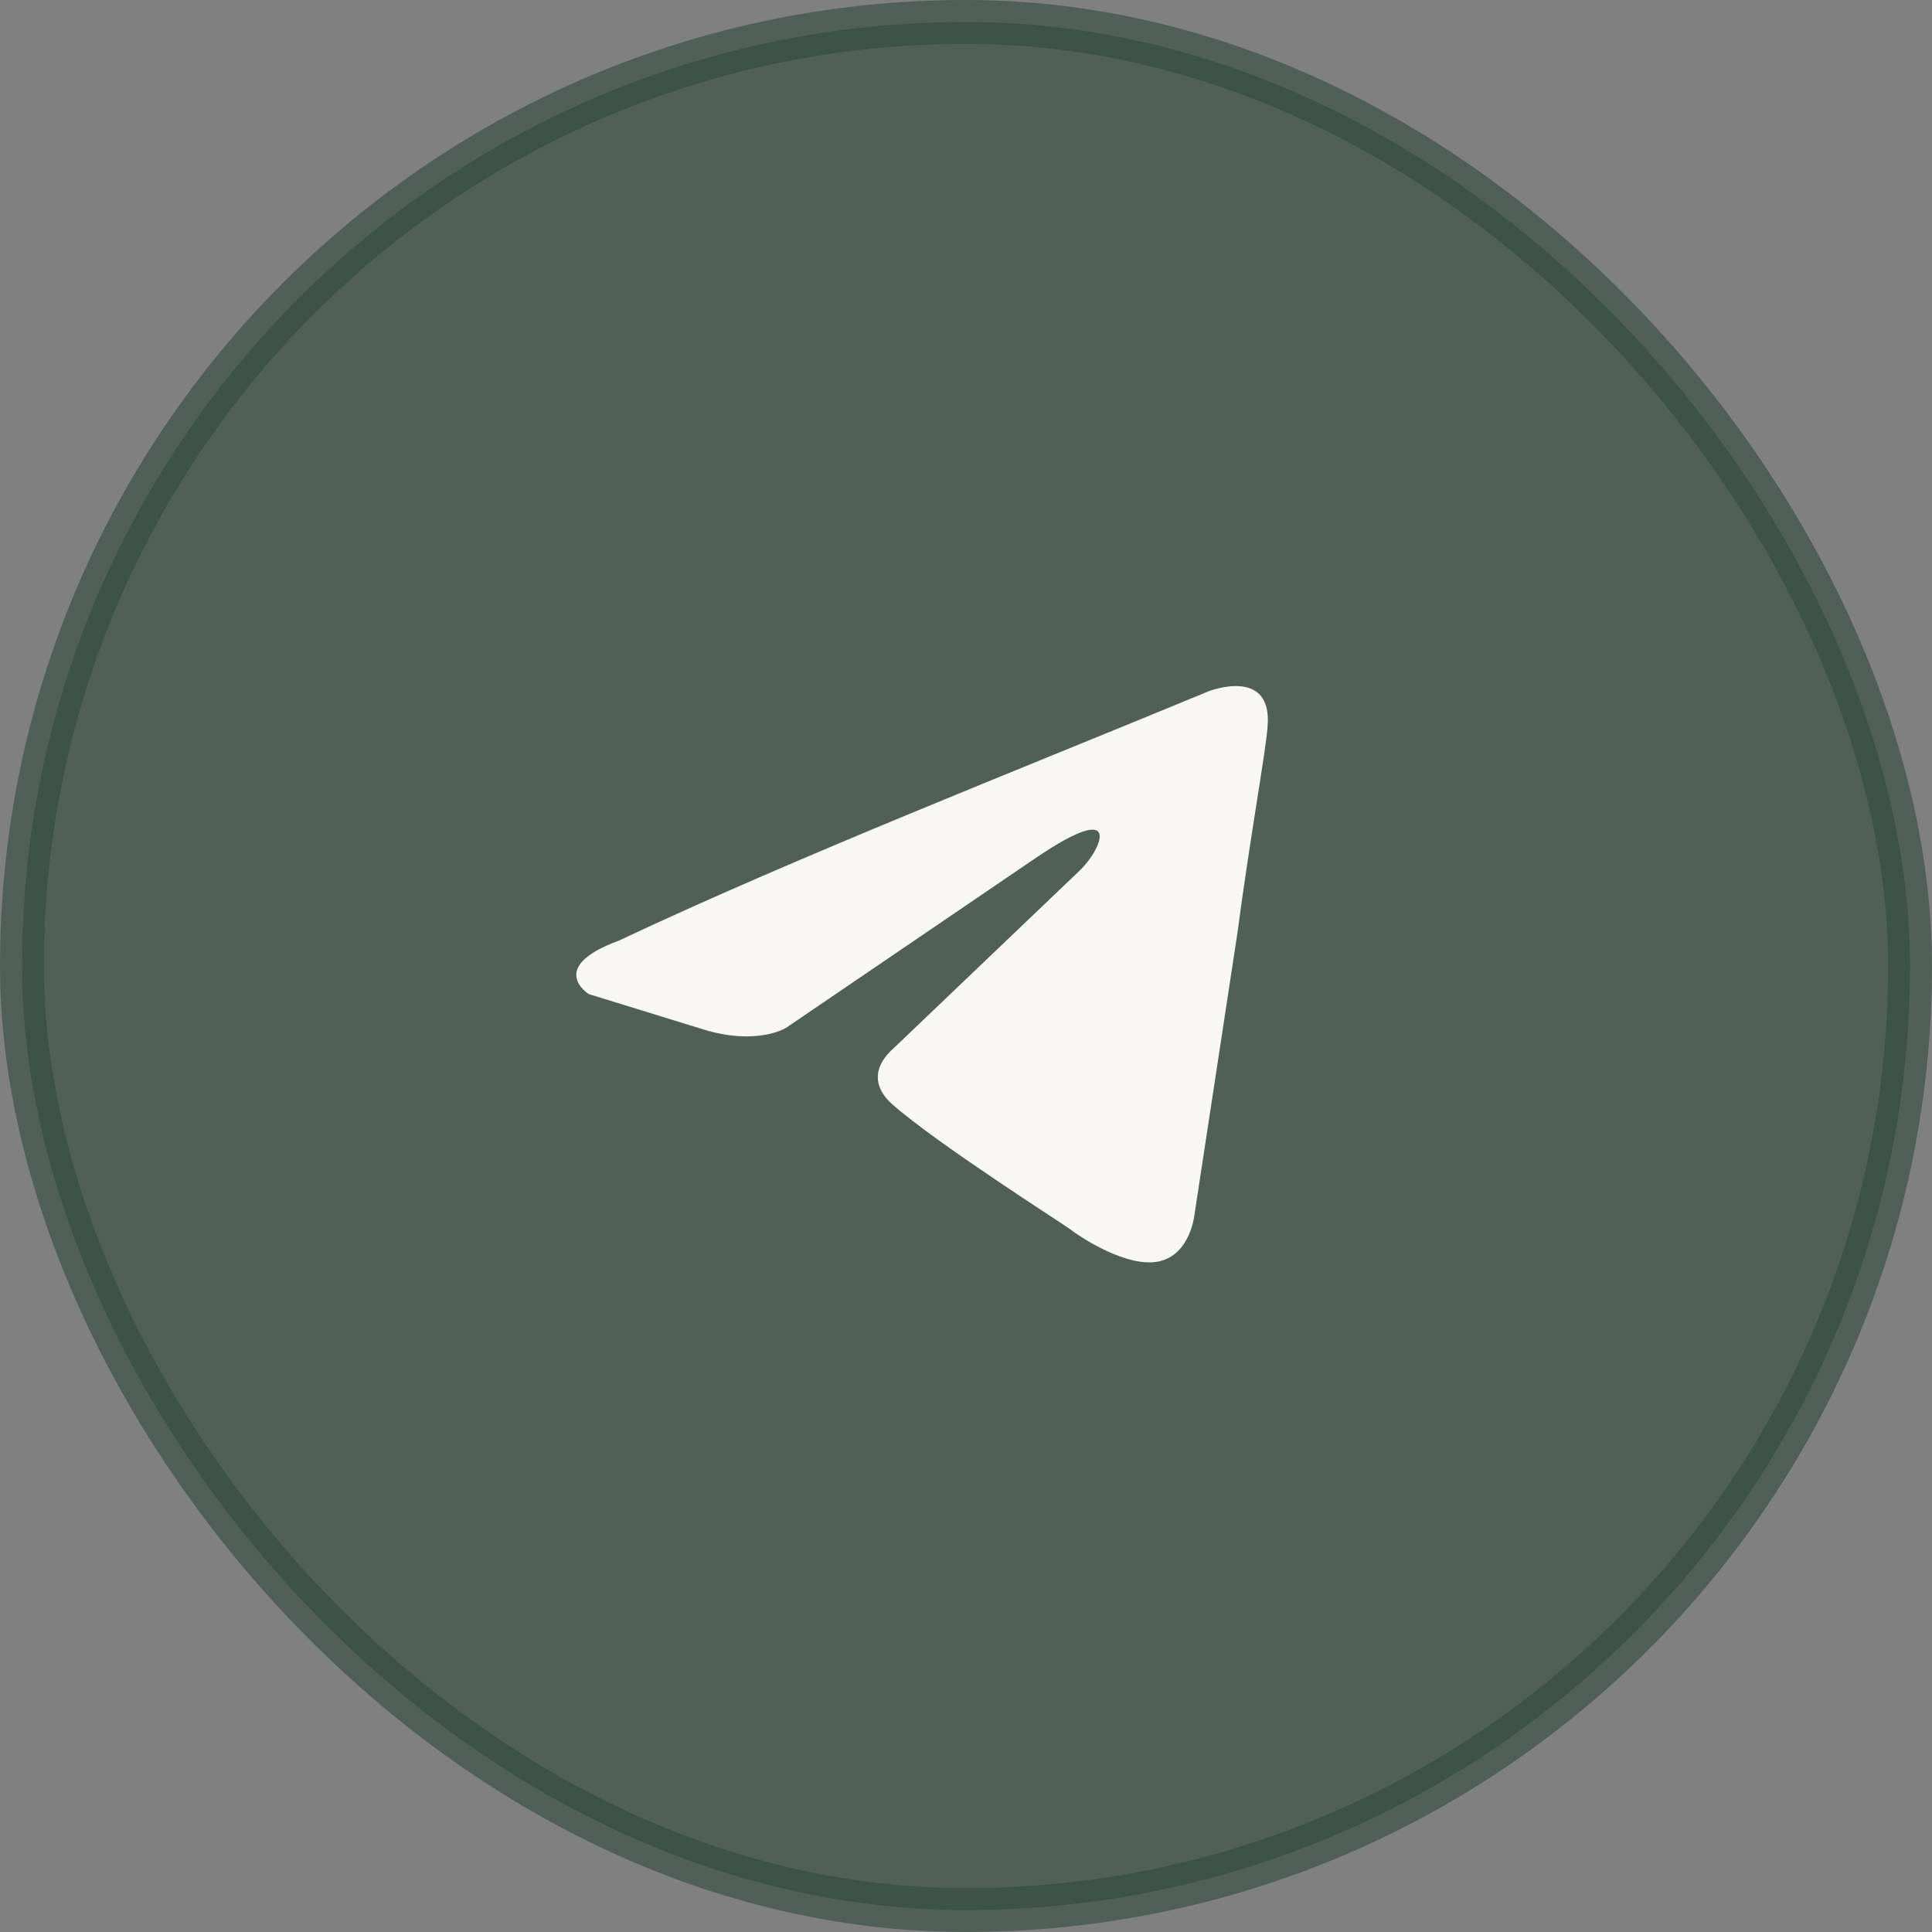 <?xml version="1.0" encoding="UTF-8"?> <svg xmlns="http://www.w3.org/2000/svg" width="100" height="100" viewBox="0 0 100 100" fill="none"><rect x="0" y="0" width="100" height="100" fill="#808080" stroke="none"/><rect opacity="0.6" x="1.136" y="1.136" width="97.727" height="97.727" rx="48.864" fill="#314C40" stroke="#314C40" stroke-width="2.273"></rect><path d="M62.574 35.775C62.574 35.775 65.885 34.483 65.608 37.619C65.517 38.91 64.689 43.43 64.045 48.318L61.837 62.798C61.837 62.798 61.653 64.919 59.997 65.288C58.342 65.656 55.859 63.997 55.398 63.628C55.03 63.351 48.5 59.2 46.201 57.172C45.556 56.618 44.82 55.511 46.293 54.22L55.951 44.997C57.054 43.889 58.158 41.307 53.559 44.443L40.681 53.204C40.681 53.204 39.209 54.127 36.451 53.297L30.471 51.452C30.471 51.452 28.264 50.069 32.035 48.686C41.234 44.351 52.547 39.924 62.573 35.774" fill="#F8F7F5"></path></svg> 